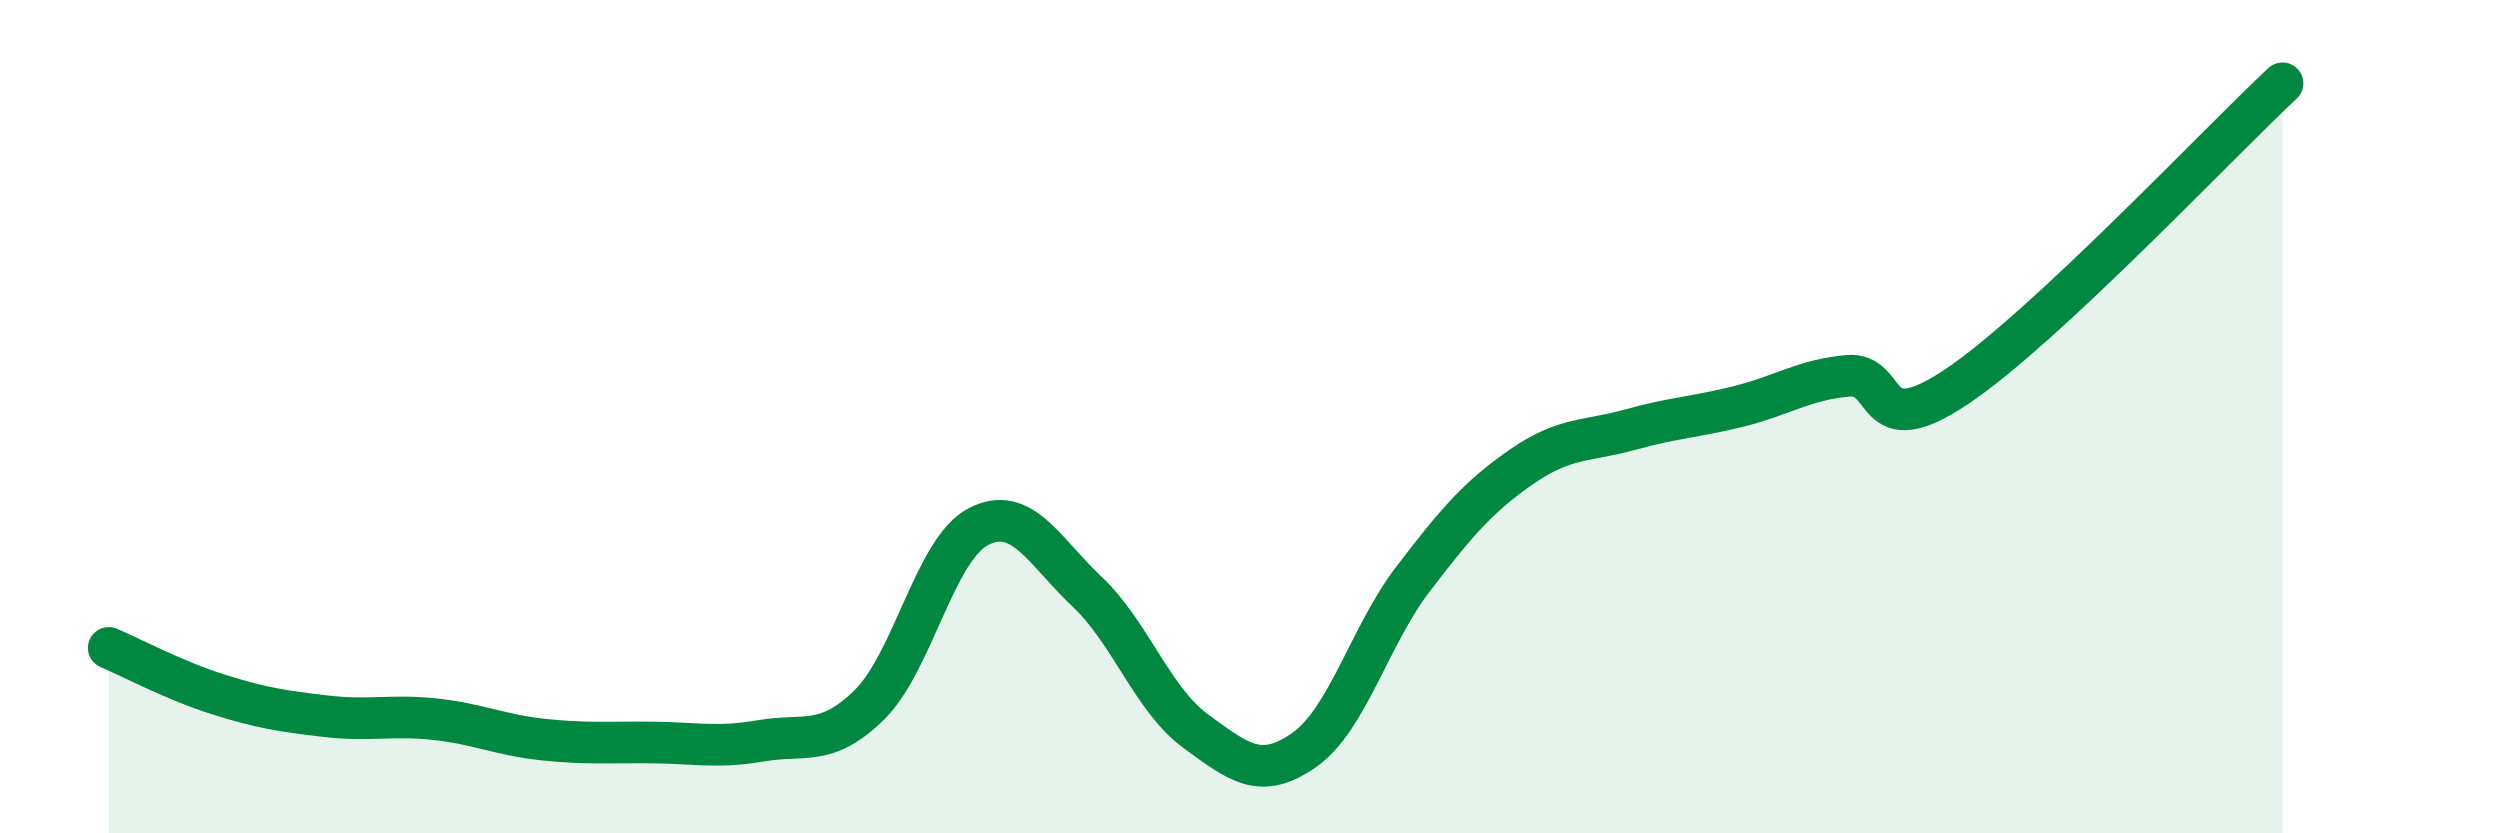 
    <svg width="60" height="20" viewBox="0 0 60 20" xmlns="http://www.w3.org/2000/svg">
      <path
        d="M 2.61,15.55 C 3.13,15.77 4.18,16.33 5.22,16.66 C 6.26,16.99 6.79,17.07 7.83,17.19 C 8.87,17.31 9.39,17.15 10.43,17.26 C 11.47,17.37 12,17.64 13.04,17.75 C 14.08,17.86 14.61,17.81 15.65,17.82 C 16.69,17.83 17.22,17.96 18.26,17.78 C 19.3,17.6 19.83,17.94 20.87,16.91 C 21.91,15.88 22.44,13.18 23.48,12.64 C 24.52,12.1 25.05,13.22 26.09,14.2 C 27.13,15.18 27.66,16.79 28.7,17.55 C 29.74,18.31 30.26,18.73 31.3,18 C 32.34,17.27 32.87,15.26 33.91,13.9 C 34.95,12.54 35.48,11.92 36.52,11.2 C 37.56,10.48 38.09,10.6 39.13,10.31 C 40.17,10.02 40.7,10.01 41.74,9.75 C 42.78,9.49 43.31,9.11 44.35,9.02 C 45.39,8.93 44.87,10.68 46.96,9.28 C 49.05,7.88 53.22,3.46 54.78,2L54.78 20L2.61 20Z"
        fill="#008740"
        opacity="0.1"
        stroke-linecap="round"
        stroke-linejoin="round"
      />
      <path
        d="M 2.61,15.55 C 3.13,15.77 4.18,16.33 5.22,16.66 C 6.26,16.99 6.79,17.07 7.83,17.19 C 8.87,17.31 9.39,17.15 10.43,17.26 C 11.47,17.37 12,17.64 13.04,17.75 C 14.08,17.86 14.61,17.81 15.65,17.82 C 16.69,17.83 17.22,17.96 18.26,17.78 C 19.3,17.6 19.83,17.94 20.87,16.91 C 21.91,15.88 22.44,13.18 23.48,12.64 C 24.52,12.1 25.05,13.22 26.09,14.2 C 27.13,15.18 27.66,16.79 28.7,17.55 C 29.74,18.31 30.26,18.73 31.3,18 C 32.34,17.27 32.87,15.26 33.91,13.9 C 34.95,12.54 35.48,11.92 36.52,11.2 C 37.56,10.48 38.09,10.6 39.13,10.31 C 40.17,10.02 40.7,10.01 41.74,9.75 C 42.78,9.49 43.31,9.11 44.35,9.02 C 45.39,8.93 44.87,10.68 46.96,9.28 C 49.05,7.88 53.22,3.46 54.78,2"
        stroke="#008740"
        stroke-width="1"
        fill="none"
        stroke-linecap="round"
        stroke-linejoin="round"
      />
    </svg>
  